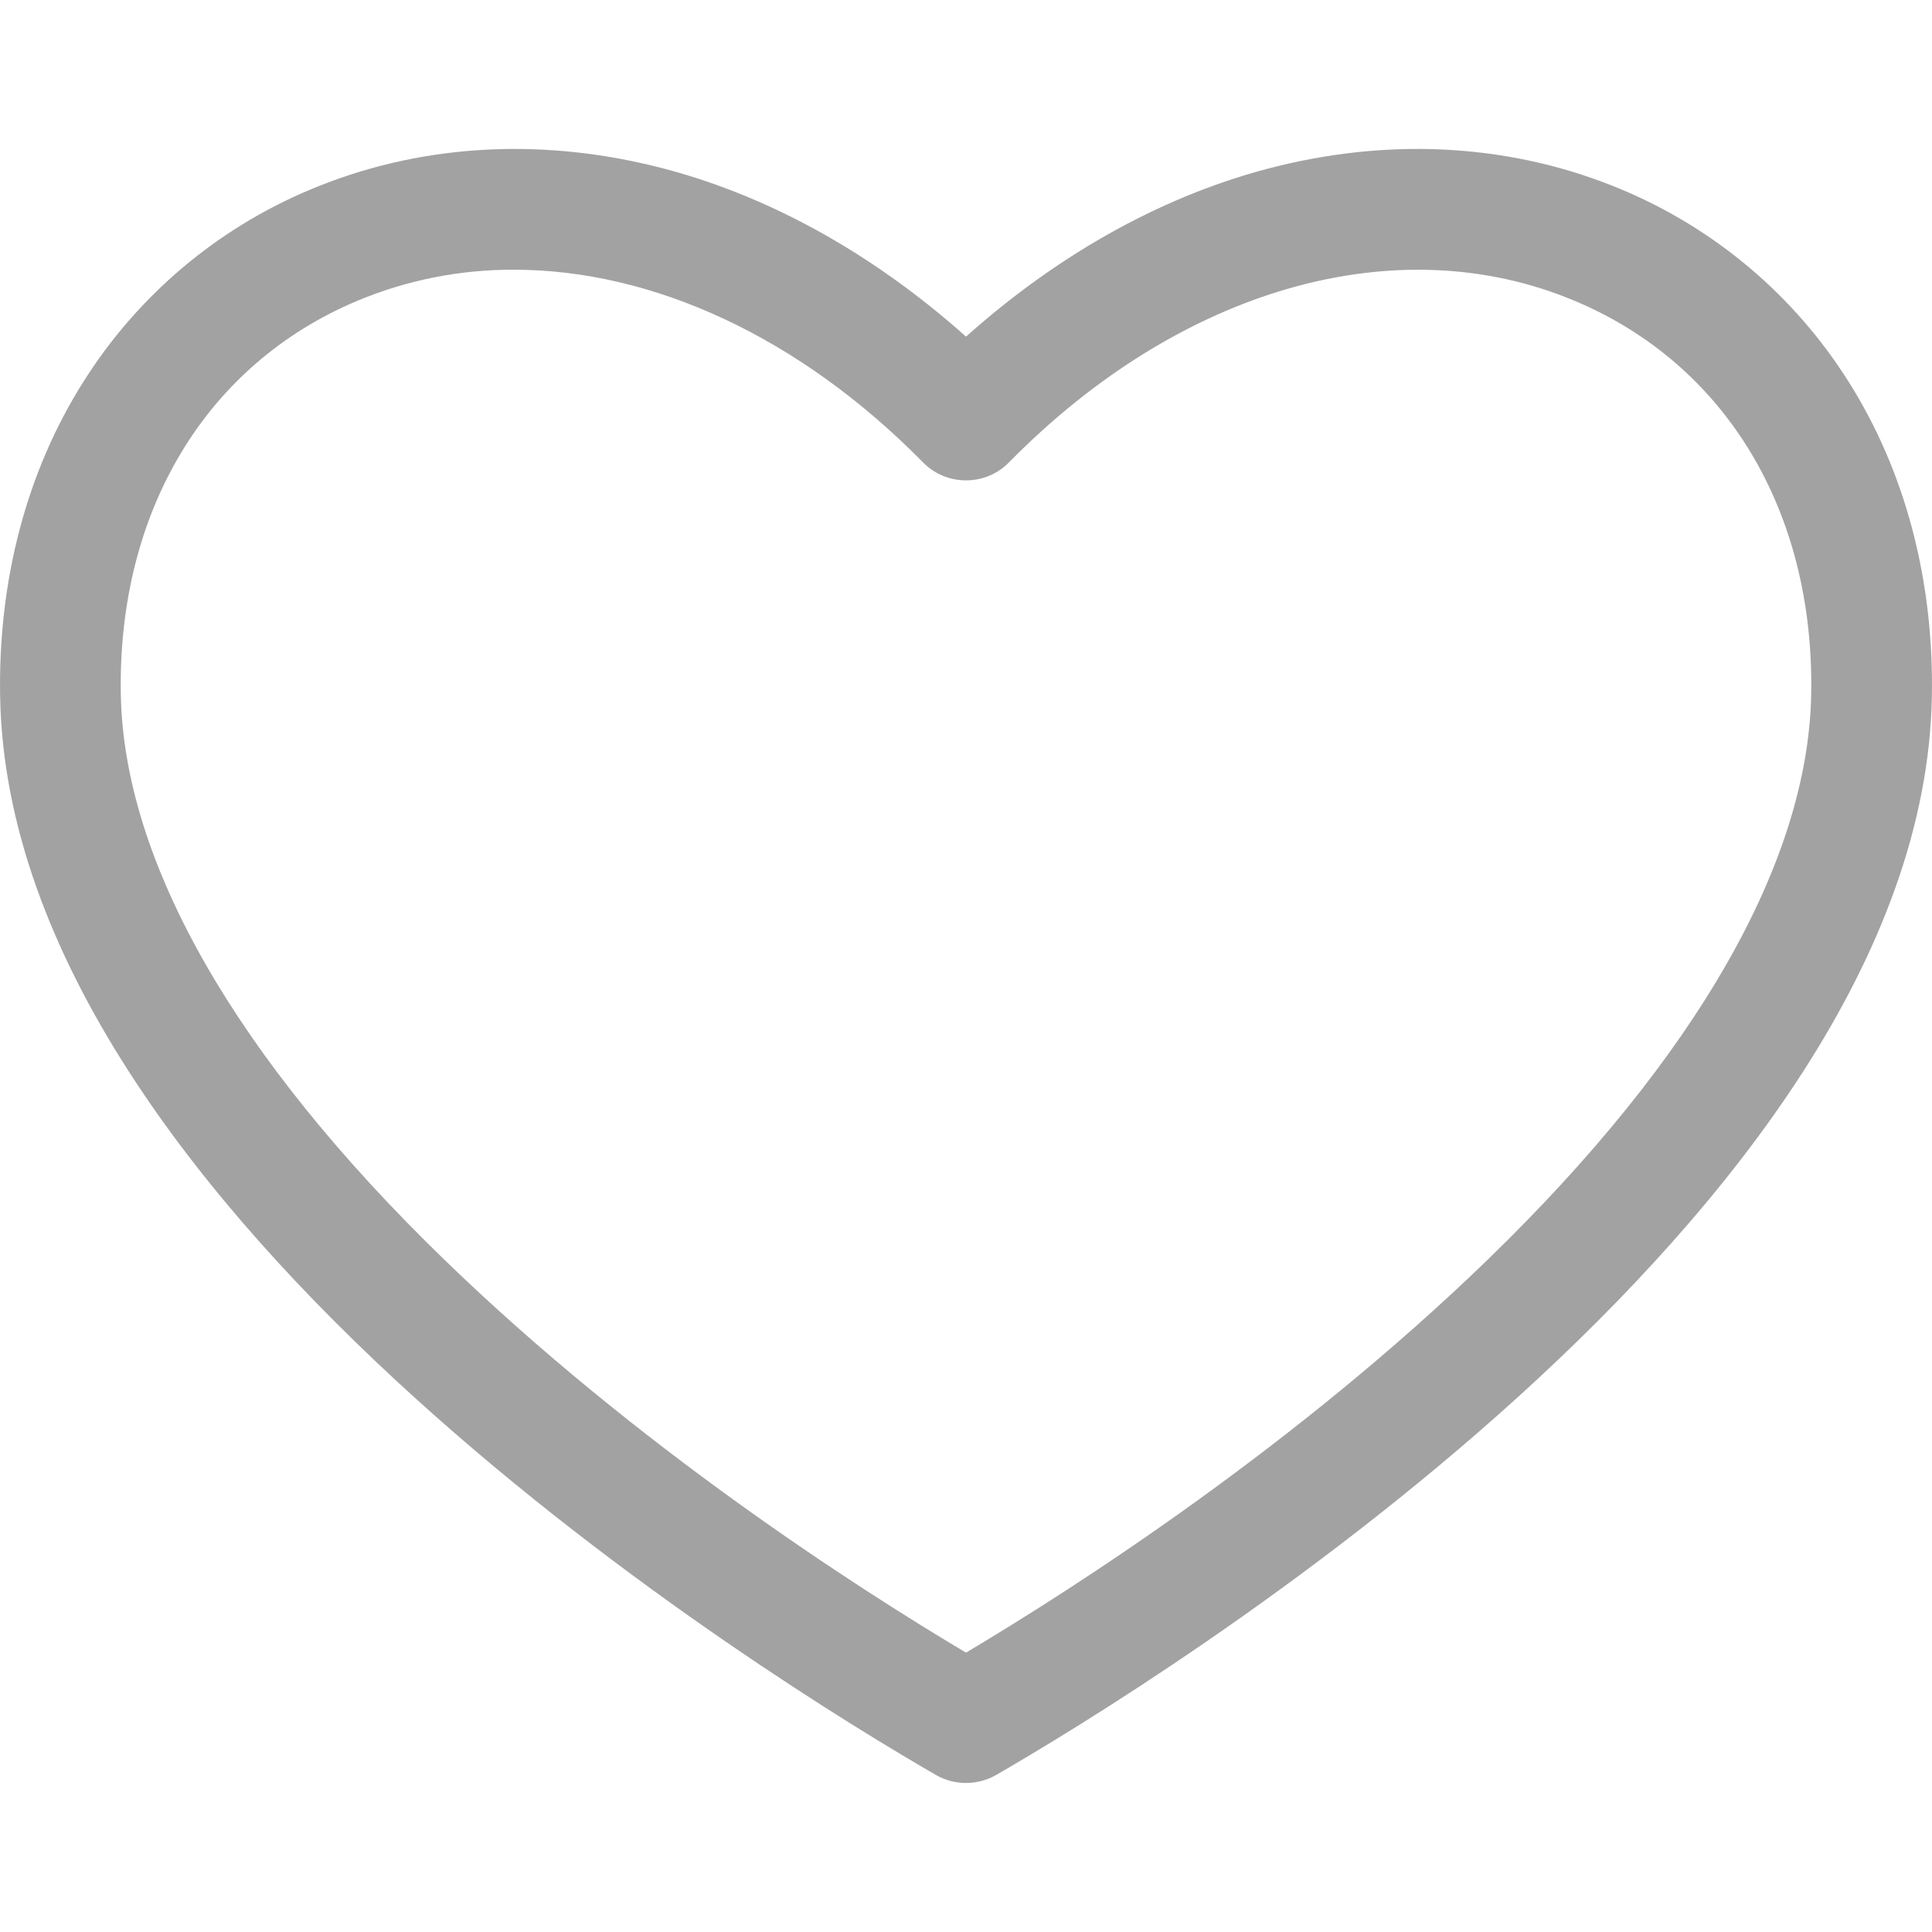 <svg width="30" height="30" viewBox="0 0 30 30" fill="none" xmlns="http://www.w3.org/2000/svg">
<g id="heart (1) 1">
<path id="Vector" d="M28.703 5.924C27.863 4.591 26.631 3.55 25.178 2.942C23.531 2.251 21.68 2.126 19.828 2.583C18.13 3.002 16.476 3.91 15 5.227C13.524 3.91 11.87 3.002 10.172 2.583C8.319 2.126 6.469 2.251 4.822 2.942C3.368 3.55 2.137 4.592 1.297 5.925C0.416 7.316 -0.031 9.008 0.002 10.817C0.148 18.861 12.131 26.176 14.532 27.561C14.674 27.643 14.836 27.686 15 27.686C15.165 27.686 15.326 27.643 15.469 27.561C17.869 26.176 29.853 18.86 29.998 10.816C30.031 9.007 29.583 7.315 28.703 5.924ZM28.124 10.782C28.077 13.383 26.343 16.415 23.11 19.551C20.116 22.455 16.711 24.644 15 25.662C13.289 24.644 9.884 22.455 6.891 19.552C3.658 16.416 1.924 13.384 1.876 10.783C1.825 7.943 3.197 5.658 5.548 4.671C6.318 4.349 7.145 4.185 7.98 4.188C10.136 4.188 12.416 5.232 14.332 7.179C14.419 7.268 14.523 7.339 14.638 7.387C14.752 7.435 14.876 7.459 15 7.459C15.124 7.459 15.248 7.435 15.362 7.387C15.477 7.339 15.581 7.268 15.668 7.179C18.329 4.474 21.695 3.513 24.451 4.671C26.802 5.658 28.175 7.942 28.124 10.782V10.782Z" fill="#A2A2A3"/>
</g>
</svg>
